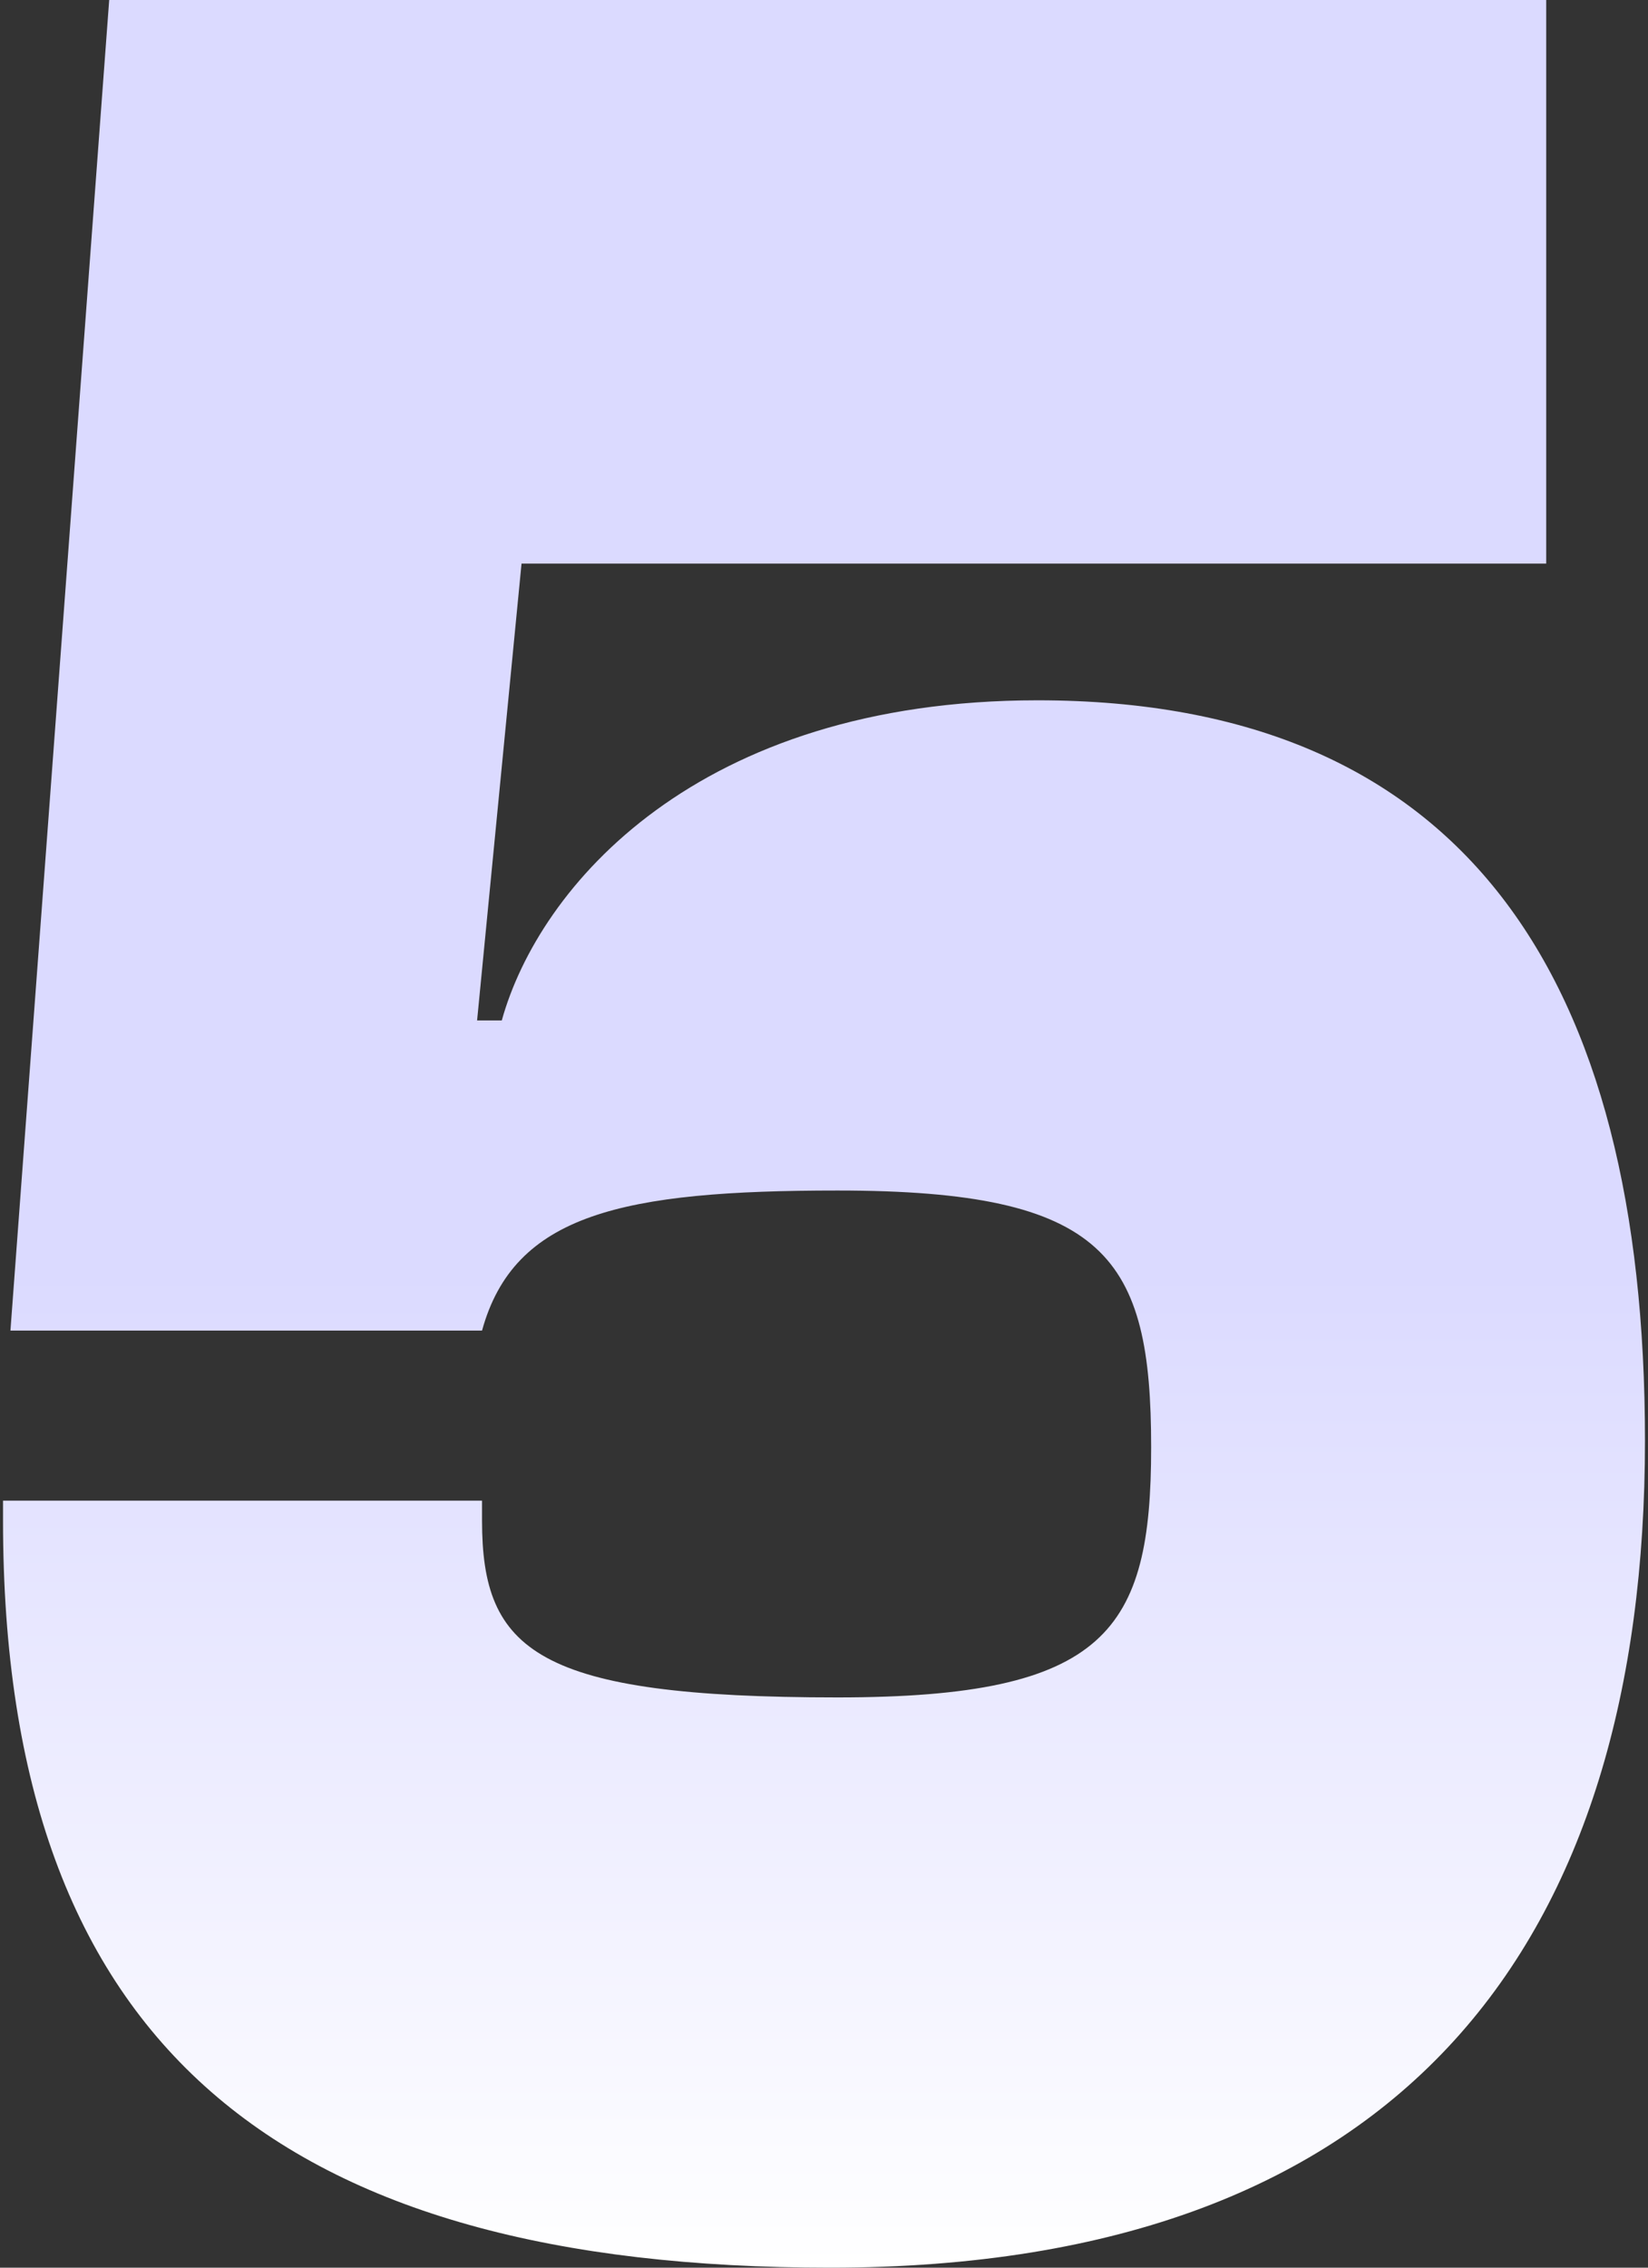 <svg width="272" height="374" viewBox="0 0 272 374" fill="none" xmlns="http://www.w3.org/2000/svg">
<rect x="0" y="0" width="272" height="374" fill="#333333" stroke="none"/>
<path d="M137.019 374C46.55 374 0.5 337.7 0.5 250.8V247.5H79.559V250.8C79.559 272.25 88.524 279.95 138.241 279.95C182.661 279.95 189.996 268.95 189.996 238.7C189.996 207.35 182.661 196.35 138.241 196.35C102.787 196.35 84.856 200.2 79.559 219.45H1.723L18.023 0H255.199V92.95H86.079L78.744 168.3H82.819C88.932 146.3 115.013 115.5 171.25 115.5C241.751 115.5 271.5 161.15 271.5 237.6C271.5 319.55 232.378 374 137.019 374Z" fill="url(#paint0_linear_2213_503)"/>
<defs>
<linearGradient id="paint0_linear_2213_503" x1="136" y1="0" x2="136" y2="374" gradientUnits="userSpaceOnUse">
<stop offset="0.561" stop-color="#DBDAFF"/>
<stop offset="1" stop-color="white"/>
</linearGradient>
</defs>
</svg>
